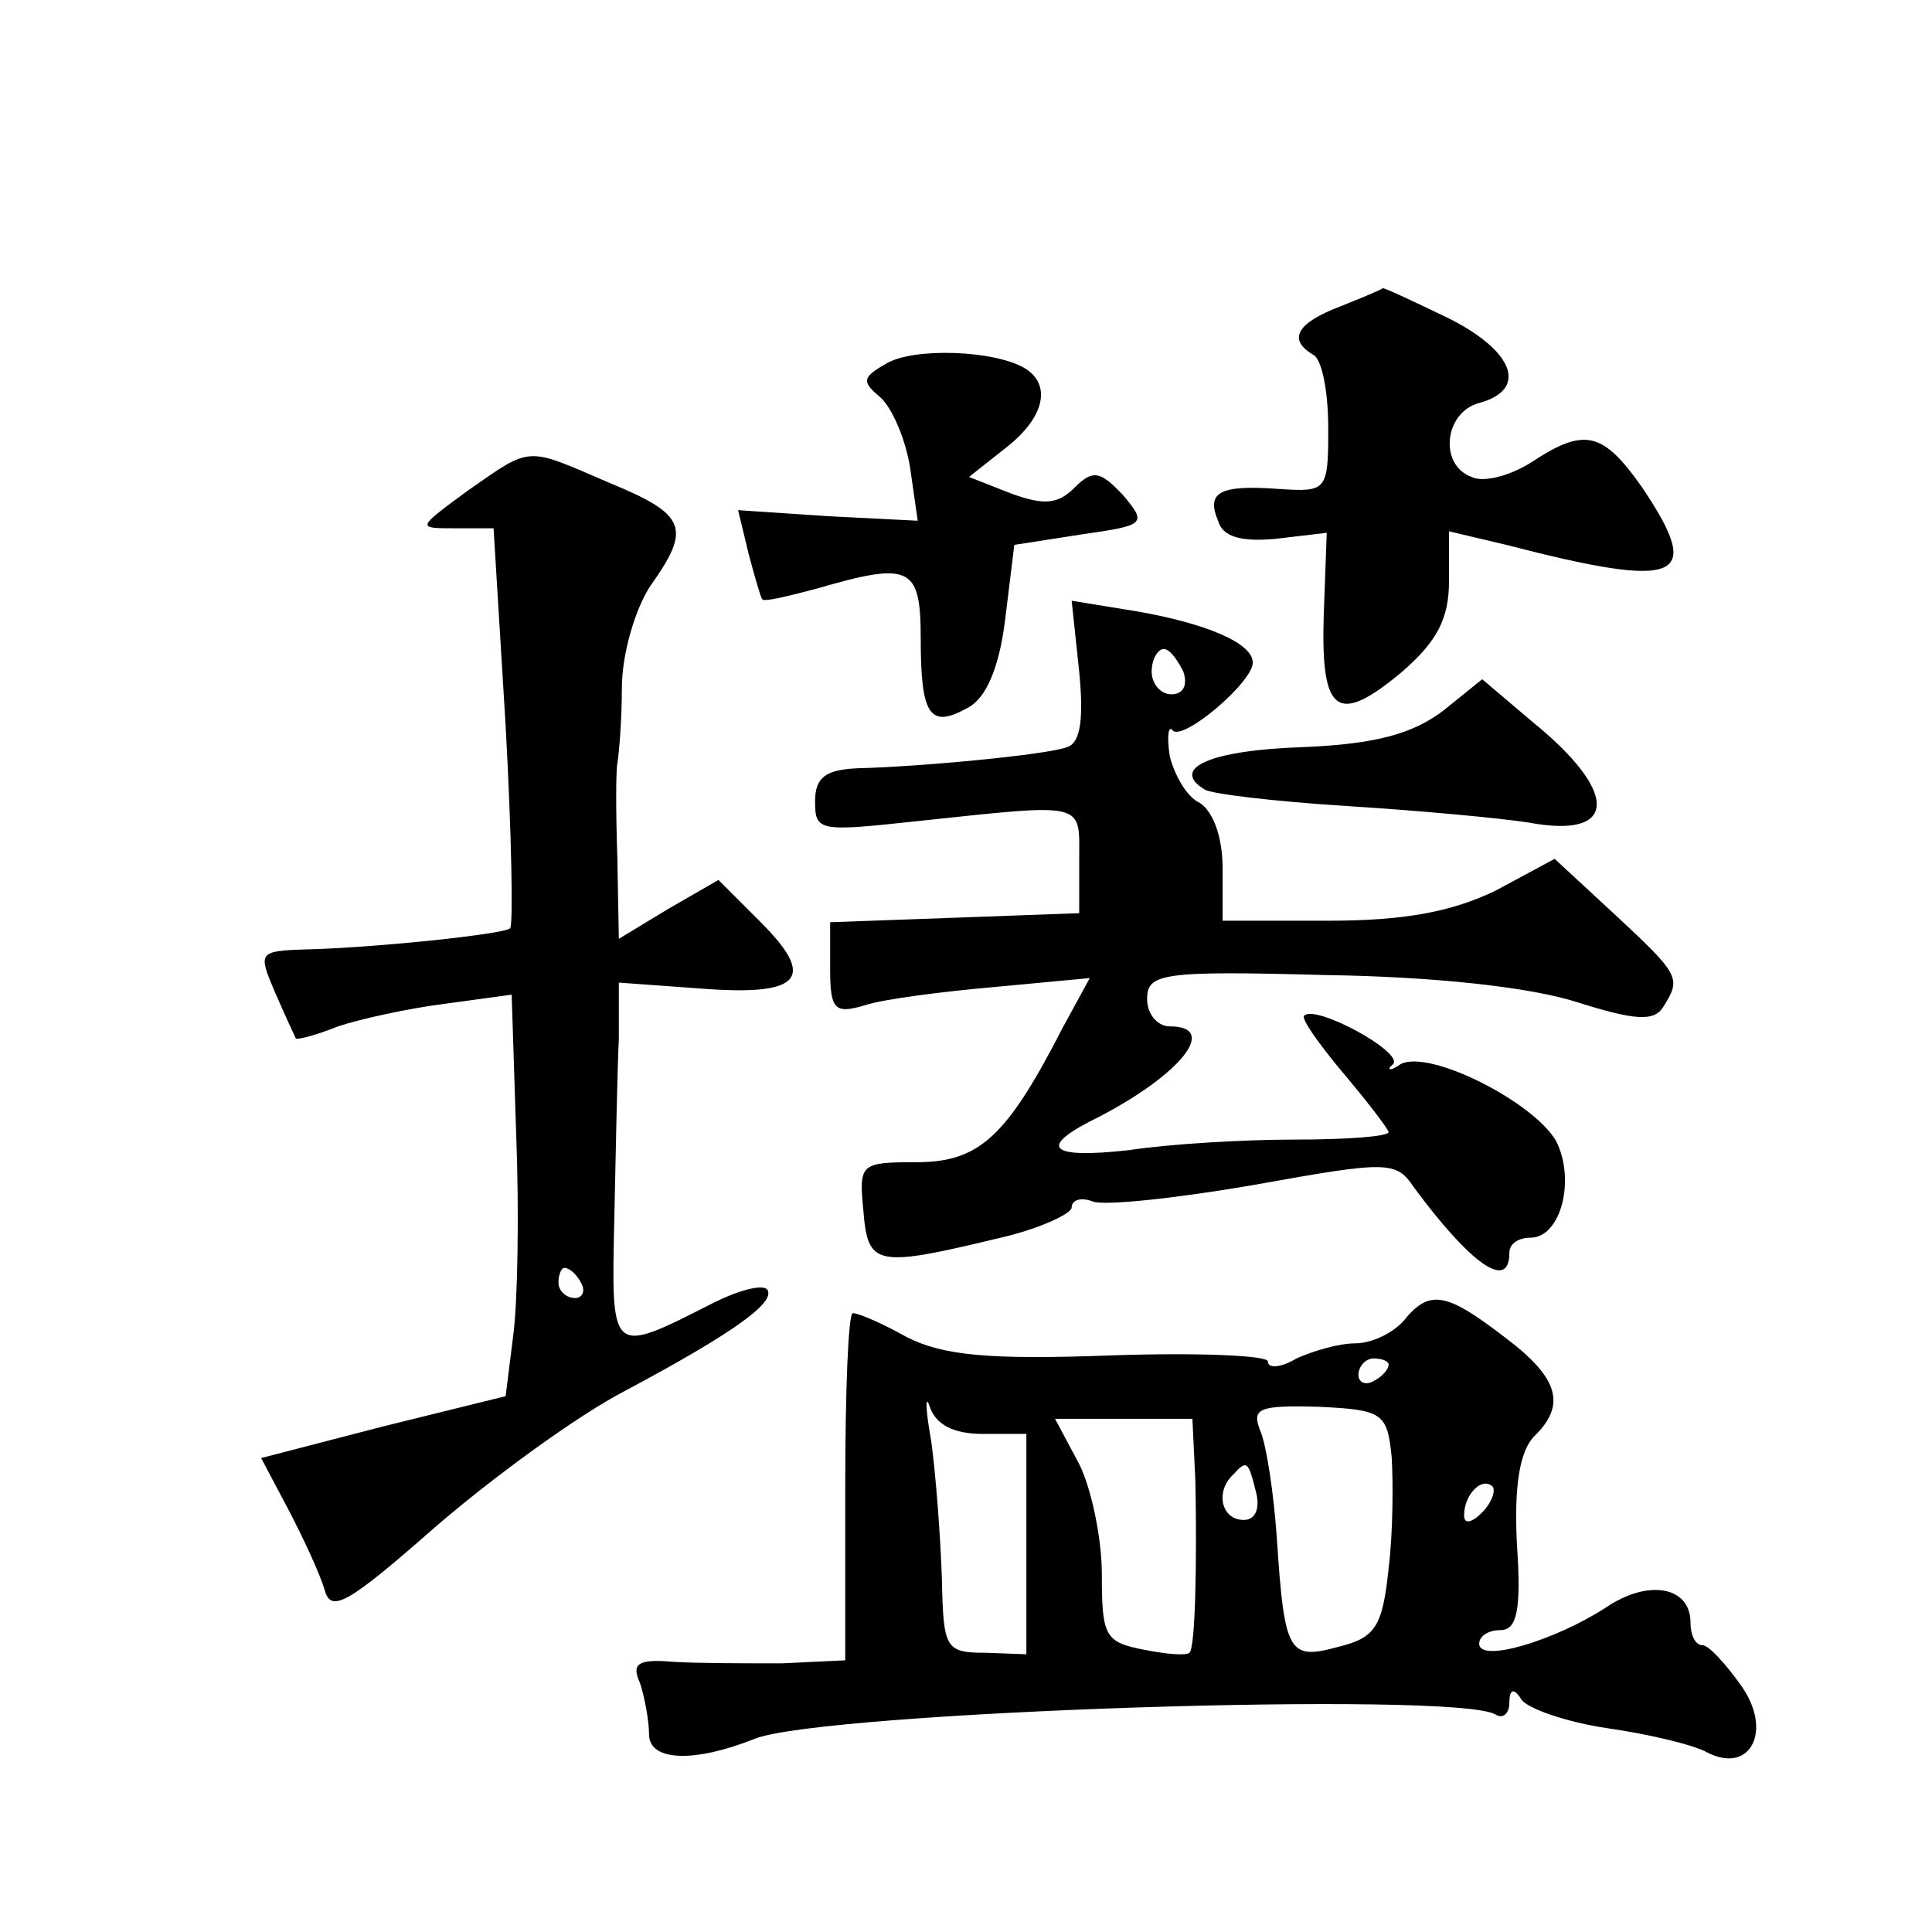 <?xml version="1.0" standalone="no"?>
<!DOCTYPE svg PUBLIC "-//W3C//DTD SVG 20010904//EN"
 "http://www.w3.org/TR/2001/REC-SVG-20010904/DTD/svg10.dtd">
<svg version="1.0" xmlns="http://www.w3.org/2000/svg"
 width="128pt" height="128pt" viewBox="0 0 128 128"
 preserveAspectRatio="xMidYMid meet">
<g transform="translate(0,128) scale(0.1,-0.1)"
fill="#0" stroke="none">
<path d="M888 1077 c-29 -11 -35 -22 -18 -32 6 -3 10 -25 10 -49 0 -41 -1 -42 -32
-40 -40 3 -49 -2 -41 -21 3 -11 16 -14 38 -12 l34 4 -2 -55 c-2 -65 9 -73 52 -37
23 20 31 35 31 60 l0 33 38 -9 c116 -30 131 -23 90 38 -26 37 -38 40 -73 17 -14
-9 -32 -14 -40 -10 -22 8 -18 43 5 49 33 9 23 35 -22 57 -23 11 -42 20 -42 19 -1
-1 -13 -6 -28 -12z M587 1039 c-16 -9 -16 -12 -4 -22 8 -7 17 -28 20 -47 l5 -35
-59 3 -60 4 7 -29 c4 -15 8 -29 9 -30 1 -2 17 2 36 7 62 18 69 15 69 -33 0 -51
6 -60 31 -46 12 6 21 26 25 59 l6 49 45 7 c42 6 43 7 27 26 -15 16 -20 17 -32 5
-11 -11 -20 -12 -42 -4 l-28 11 24 19 c26 20 31 42 13 53 -20 12 -74 14 -92 3z
M310 955 c-34 -25 -34 -25 -9 -25 l26 0 8 -131 c4 -72 5 -132 3 -134 -4 -4 -91
-13 -135 -14 -32 -1 -32 -2 -21 -28 7 -16 13 -29 14 -31 1 -1 13 2 28 8 15 5 47
12 71 15 l44 6 3 -93 c2 -51 1 -111 -2 -133 l-5 -40 -81 -20 -81 -21 18 -34 c10
-19 21 -43 24 -53 4 -16 15 -10 73 41 37 32 94 74 127 91 73 39 100 59 93 67 -4
3 -19 -1 -35 -9 -69 -35 -68 -36 -66 56 1 45 2 99 3 119 l0 37 55 -4 c66 -5 76
7 39 44 l-28 28 -33 -19 -33 -20 -1 54 c-1 29 -1 57 0 62 1 6 3 28 3 50 0 23 9
53 19 68 27 38 24 47 -27 68 -56 24 -51 25 -94 -5z m75 -525 c3 -5 1 -10 -4 -10
-6 0 -11 5 -11 10 0 6 2 10 4 10 3 0 8 -4 11 -10z M715 835 c3 -31 1 -47 -8 -50
-13 -5 -97 -13 -139 -14 -21 -1 -28 -6 -28 -22 0 -20 3 -20 68 -13 113 12 107 13
107 -26 l0 -35 -82 -3 -83 -3 0 -31 c0 -27 3 -30 23 -24 12 4 51 9 85 12 l64 6
-18 -33 c-37 -72 -55 -89 -97 -89 -37 0 -38 -1 -35 -32 3 -37 8 -38 91 -18 26 6
47 16 47 20 0 5 6 7 14 4 7 -3 55 2 107 11 89 16 94 16 106 -2 37 -50 63 -69 63
-43 0 6 6 10 14 10 20 0 30 38 17 64 -15 26 -84 61 -103 51 -7 -5 -10 -4 -5 0 7
8 -52 40 -59 32 -2 -2 10 -19 26 -38 16 -19 29 -36 30 -39 0 -3 -28 -5 -62 -5 -35
0 -84 -3 -110 -7 -54 -6 -61 2 -20 22 54 28 80 60 47 60 -8 0 -15 8 -15 18 0 17
9 19 118 16 72 -1 136 -8 167 -18 38 -12 51 -13 57 -3 12 19 11 21 -32 61 l-40
37 -39 -21 c-29 -14 -60 -20 -111 -20 l-70 0 0 35 c0 20 -6 37 -15 43 -9 4 -17
19 -20 31 -2 13 -1 21 2 17 7 -7 53 32 53 45 0 13 -31 26 -77 34 l-43 7 5 -47z
m69 0 c3 -9 0 -15 -8 -15 -7 0 -13 7 -13 15 0 8 4 15 8 15 4 0 9 -7 13 -15z M956
809 c-20 -15 -44 -22 -93 -24 -61 -2 -88 -14 -65 -28 4 -3 47 -8 94 -11 48 -3 102
-8 121 -11 59 -11 60 20 2 67 l-33 28 -26 -21z M930 405 c-7 -8 -21 -15 -32 -15
-11 0 -28 -5 -39 -10 -10 -6 -19 -7 -19 -2 0 4 -47 6 -104 4 -81 -3 -111 0 -135
12 -16 9 -32 16 -36 16 -3 0 -5 -52 -5 -115 l0 -115 -42 -2 c-24 0 -56 0 -72 1
-23 2 -28 -1 -22 -14 3 -9 6 -25 6 -34 0 -18 30 -19 70 -3 45 18 466 32 491 16
5 -3 9 1 9 8 0 9 3 10 8 2 4 -6 30 -15 57 -19 28 -4 57 -11 66 -16 29 -15 44 15
22 45 -10 14 -21 26 -25 26 -5 0 -8 7 -8 15 0 24 -28 29 -56 10 -34 -22 -84 -37
-84 -24 0 5 6 9 14 9 11 0 14 13 11 57 -2 39 2 61 11 71 22 21 17 39 -19 66 -39
30 -50 32 -67 11z m-10 -29 c0 -3 -4 -8 -10 -11 -5 -3 -10 -1 -10 4 0 6 5 11 10
11 6 0 10 -2 10 -4z m-269 -46 l29 0 0 -73 0 -73 -27 1 c-27 0 -28 3 -29 50 -1
28 -4 68 -7 90 -4 22 -4 32 -1 23 4 -12 16 -18 35 -18z m271 -15 c1 -16 1 -50 -2
-74 -4 -39 -9 -46 -33 -52 -33 -9 -36 -5 -41 71 -2 30 -7 63 -11 72 -6 15 -1 17
38 16 43 -2 46 -4 49 -33z m-130 -17 c1 -53 0 -110 -4 -113 -2 -2 -15 -1 -30 2
-26 5 -28 9 -28 50 0 24 -7 57 -15 73 l-16 30 46 0 45 0 2 -42z m40 -6 c3 -11 0
-19 -8 -19 -15 0 -19 19 -7 30 9 10 10 9 15 -11z m150 -14 c-7 -7 -12 -8 -12 -2
0 14 12 26 19 19 2 -3 -1 -11 -7 -17z"/>
</g>
</svg>
